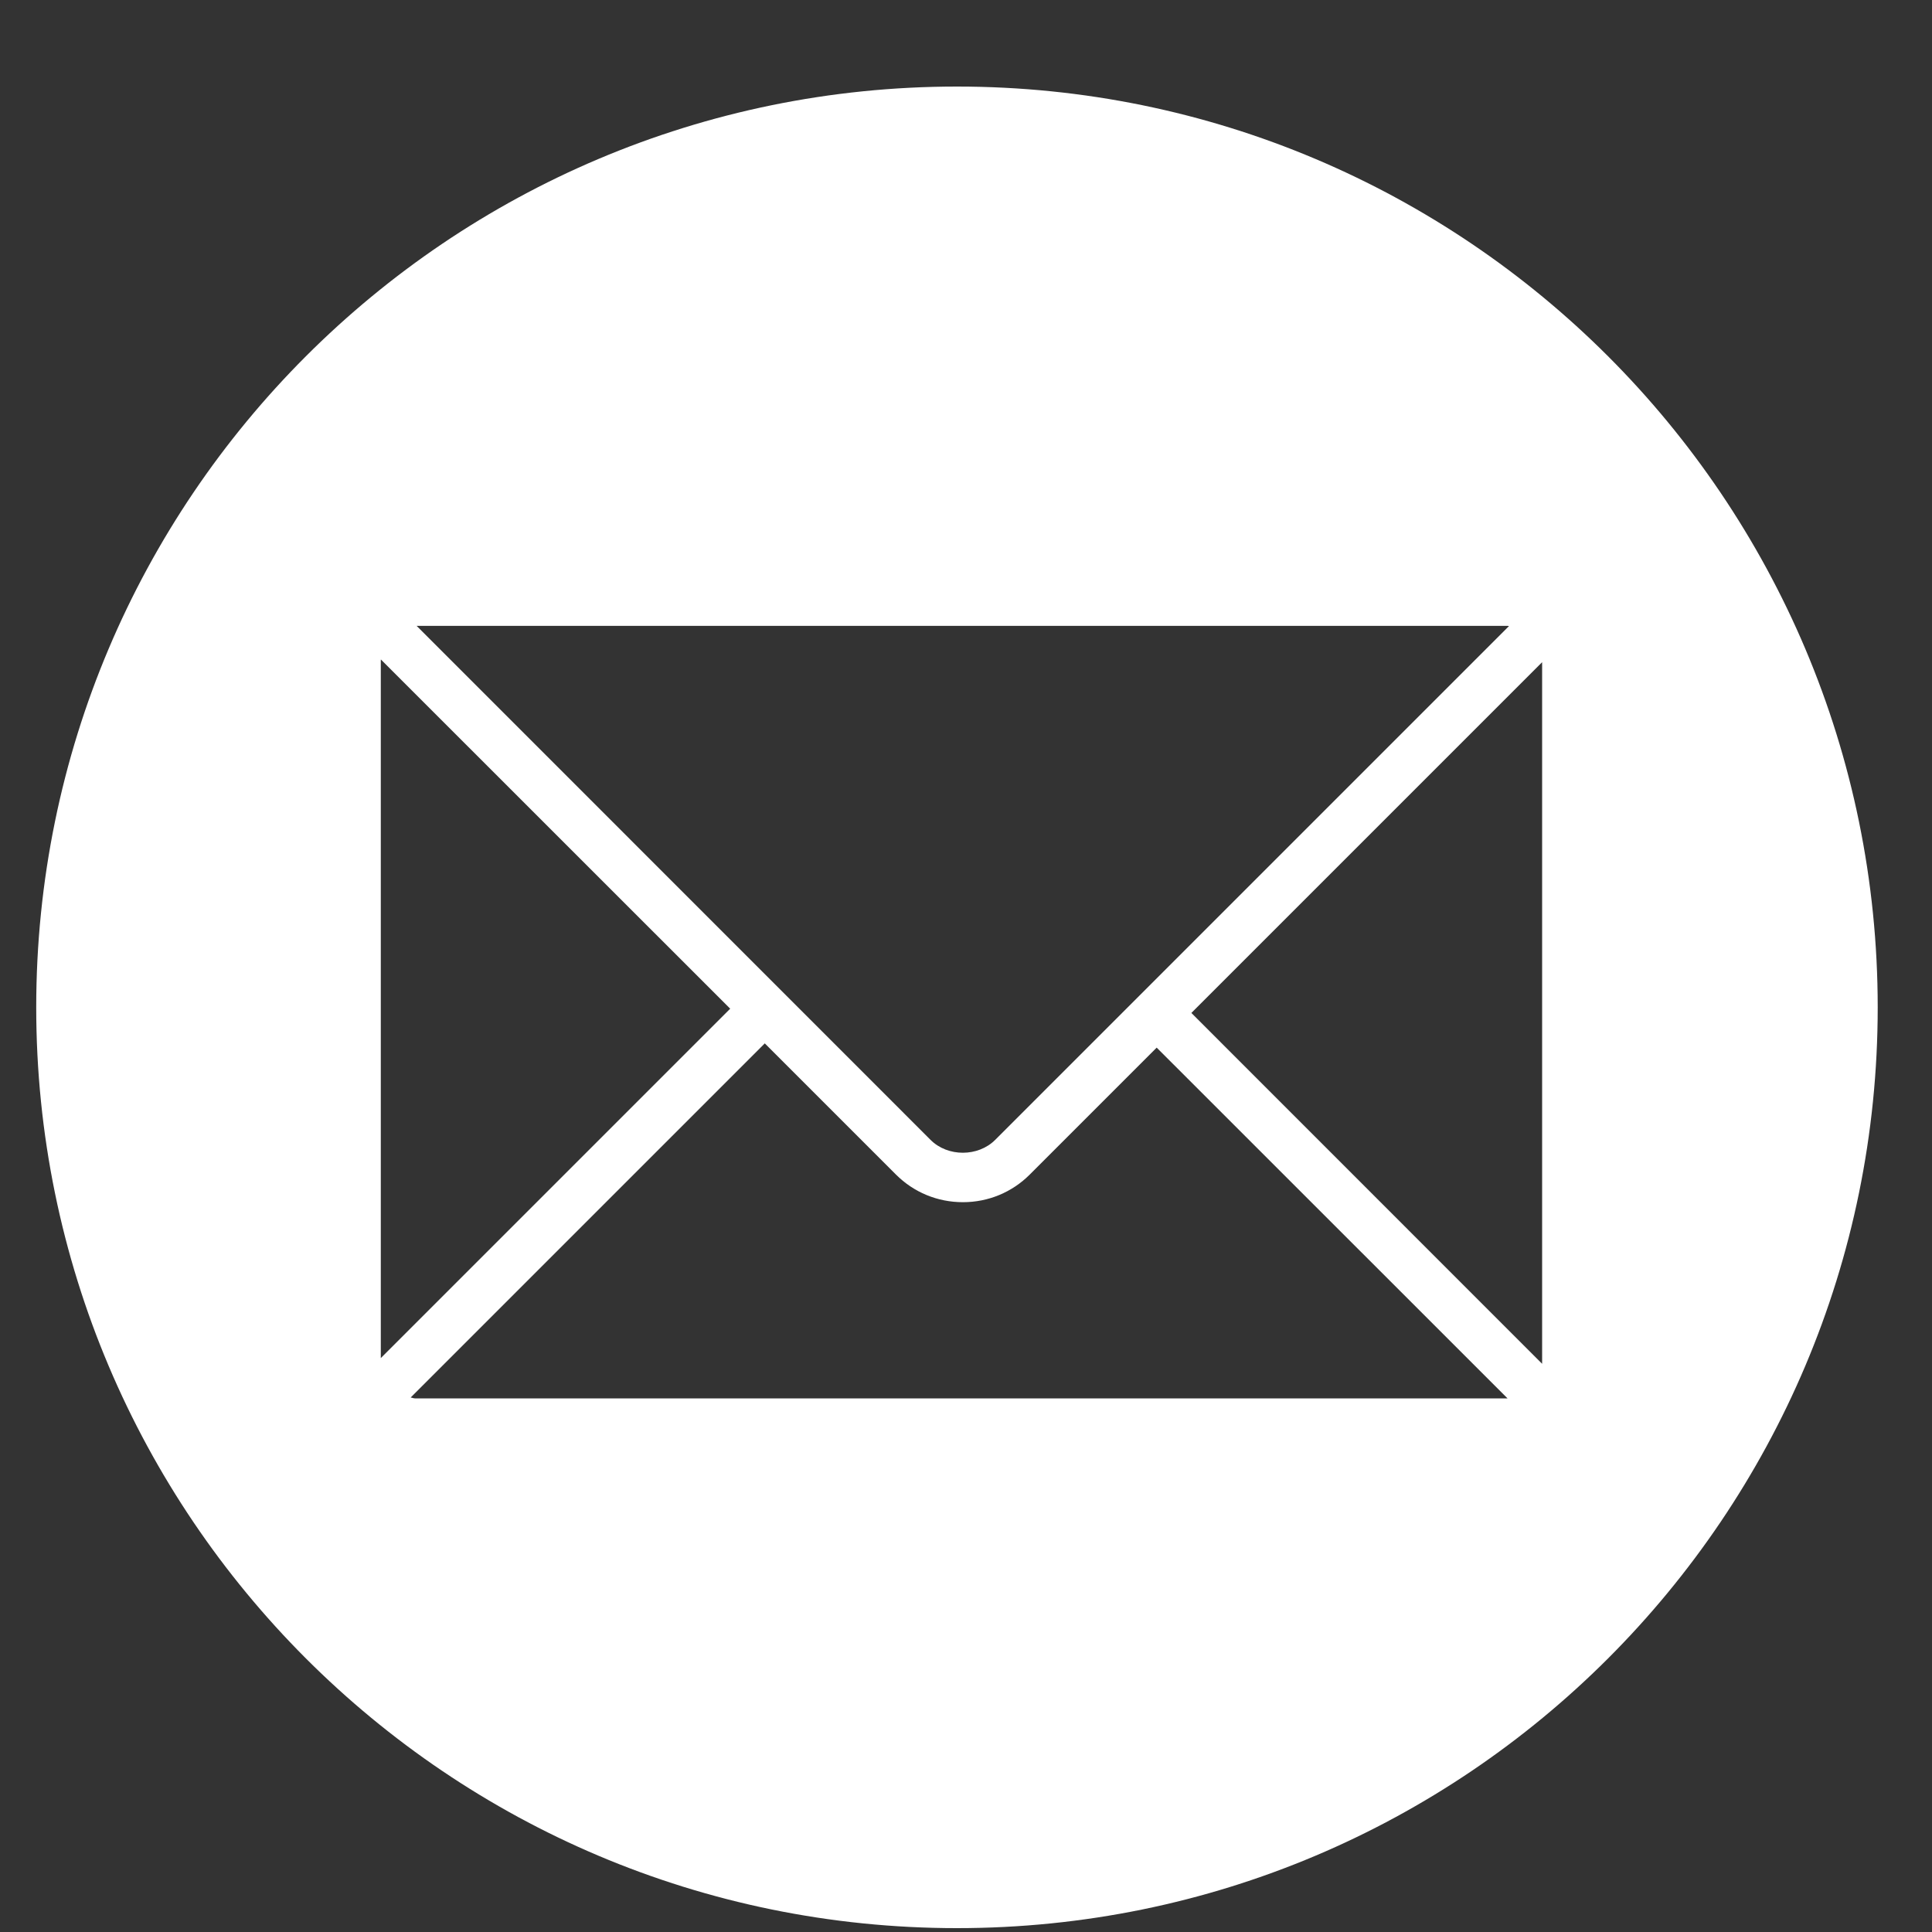 <?xml version="1.0" encoding="UTF-8"?> <svg xmlns="http://www.w3.org/2000/svg" width="20" height="20" viewBox="0 0 20 20" fill="none"><rect x="0" y="0" width="20" height="20" fill="#333333" stroke="none"/><path d="M9.907 0.896C4.642 0.896 0.375 5.164 0.375 10.428C0.375 15.692 4.642 19.96 9.907 19.96C15.171 19.96 19.438 15.692 19.438 10.428C19.438 5.164 15.171 0.896 9.907 0.896ZM15.608 6.479C15.613 6.479 15.616 6.481 15.621 6.481L10.302 11.8C10.125 11.977 9.811 11.978 9.633 11.8L4.313 6.479H15.608ZM3.942 6.835C3.942 6.832 3.943 6.83 3.943 6.827L7.559 10.442L3.942 14.059V6.835ZM4.297 14.476C4.281 14.476 4.267 14.469 4.251 14.467L7.917 10.801L9.275 12.159C9.459 12.343 9.705 12.445 9.968 12.445C10.23 12.445 10.476 12.343 10.66 12.159L11.974 10.845L15.606 14.476H4.297ZM15.964 14.118L12.333 10.486L15.964 6.855V14.118Z" fill="white"></path></svg> 